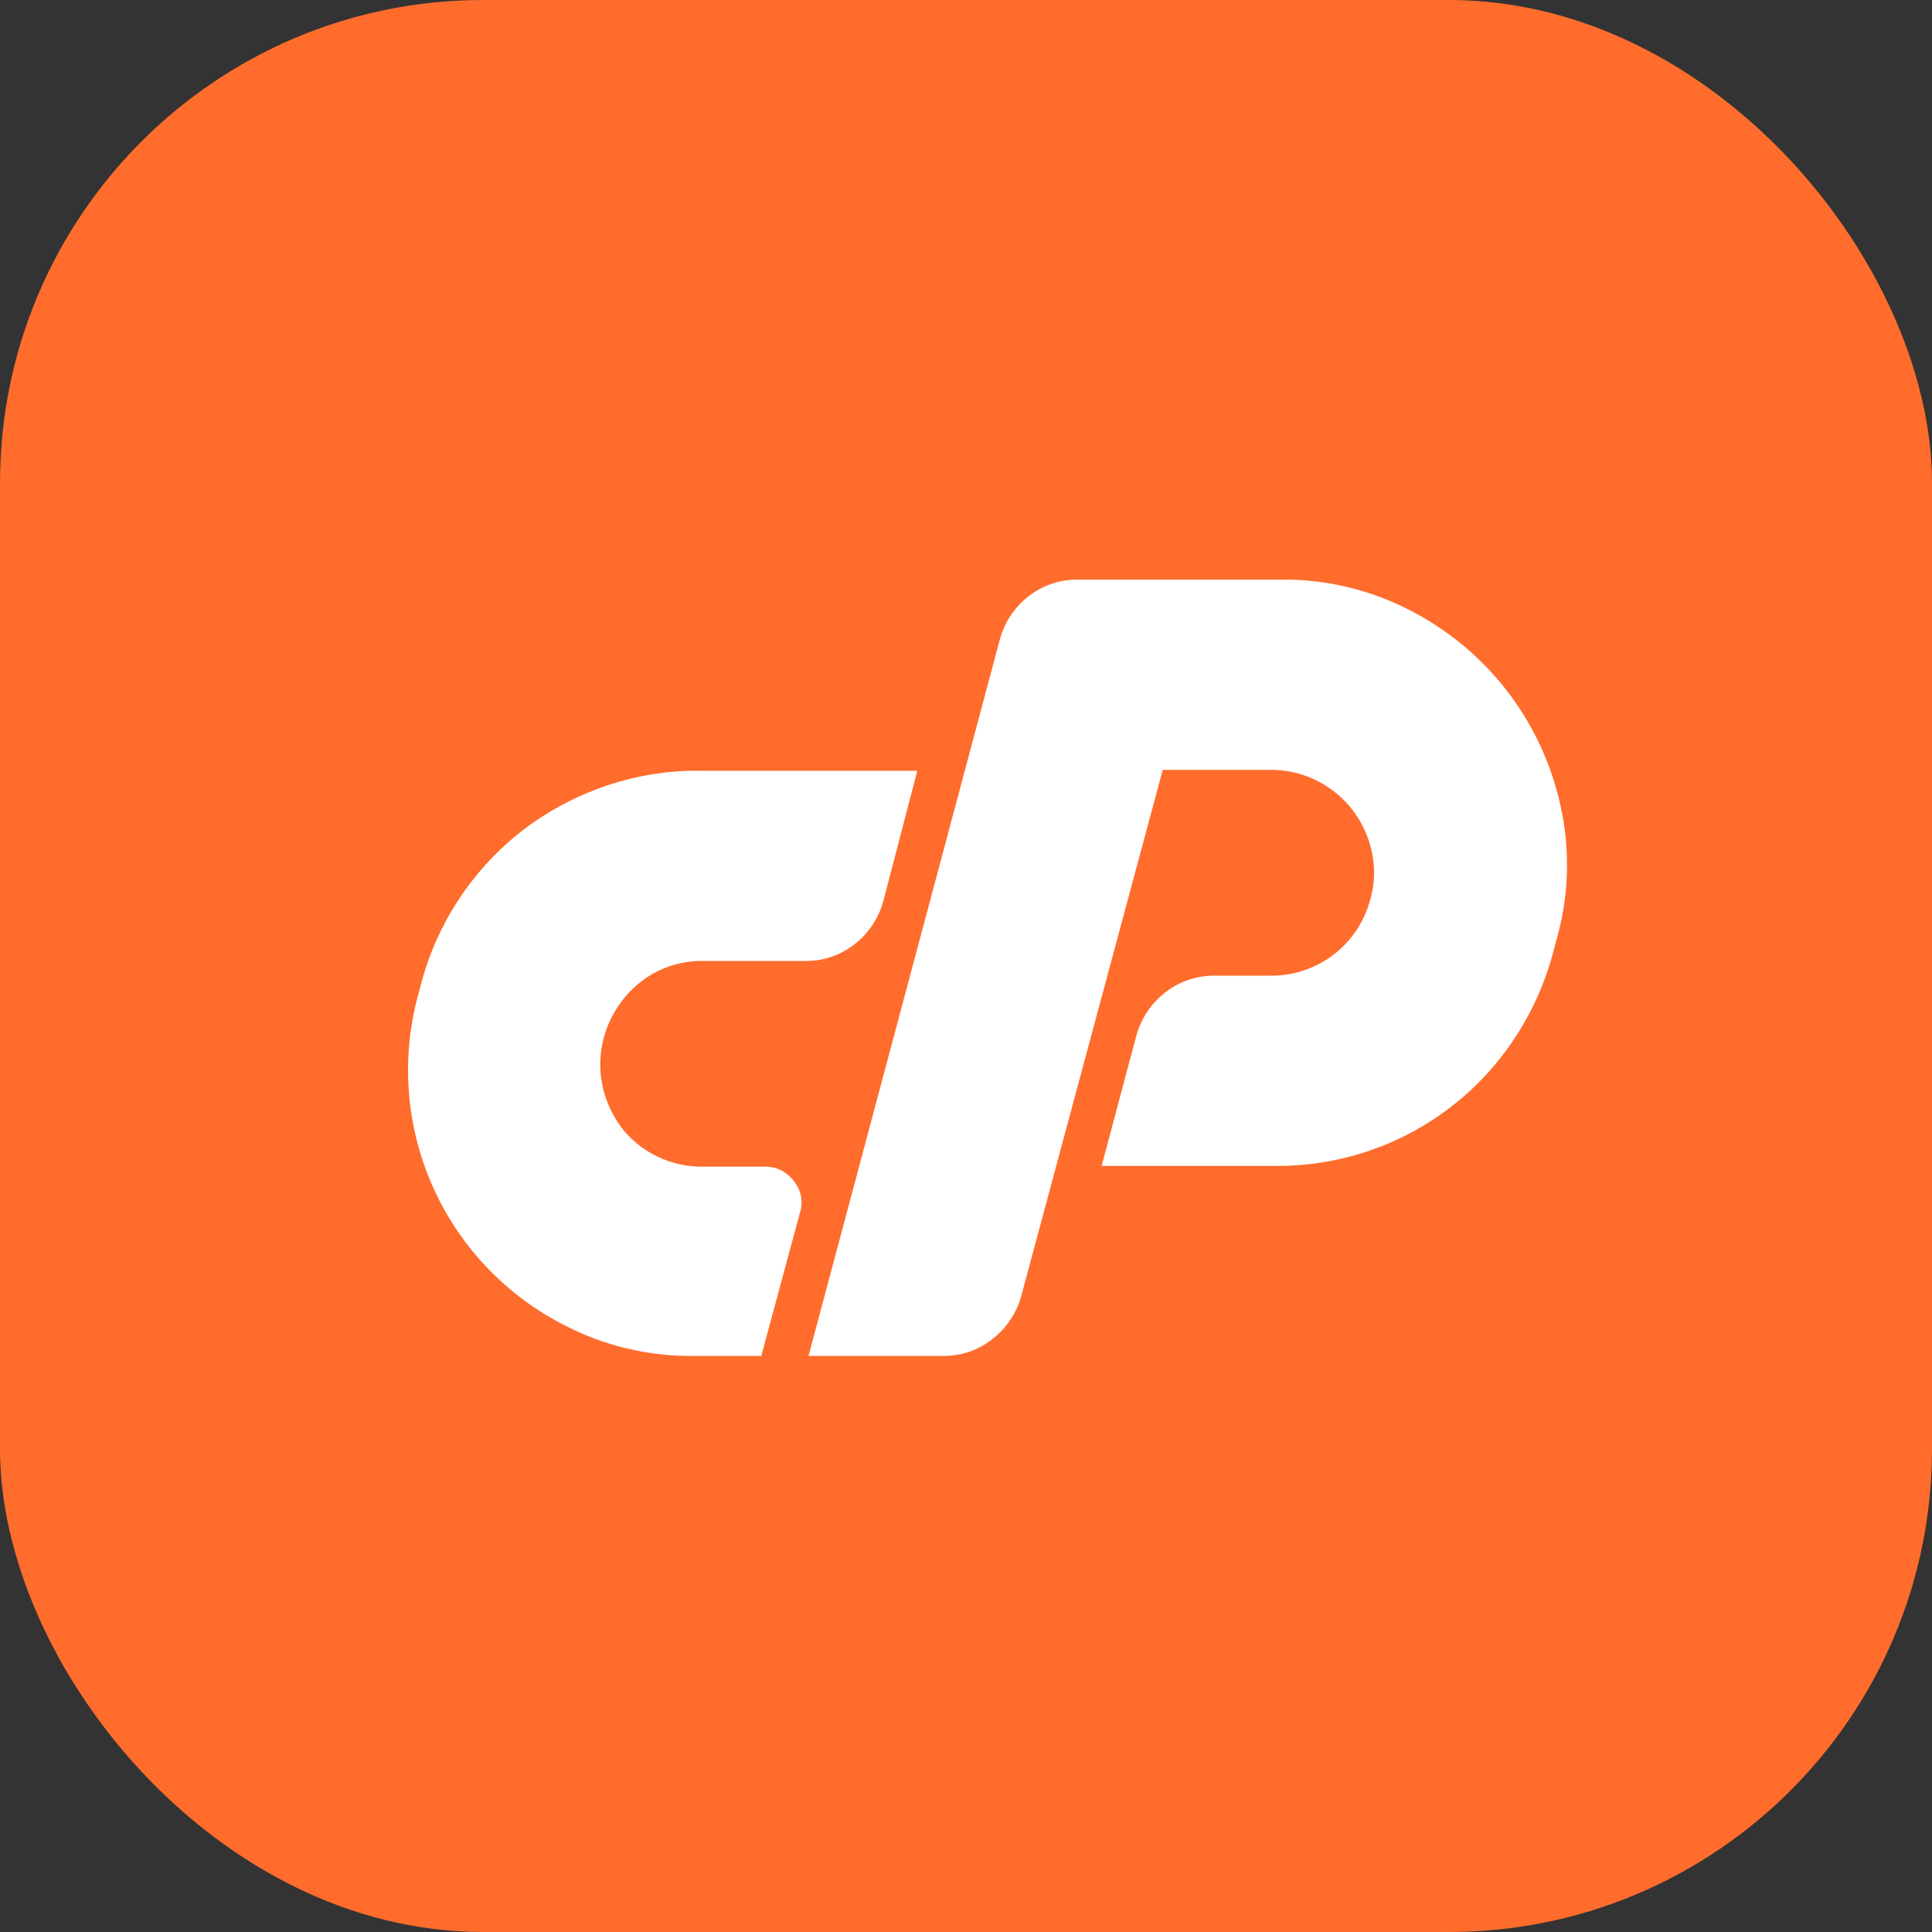 <svg viewBox="0 0 30 30" fill="none" xmlns="http://www.w3.org/2000/svg"><rect x="0" y="0" width="30" height="30" fill="#333333" stroke="none"/><rect width="30" height="30" rx="7.5" fill="#FF6C2C"/><path d="M10.838 11.969h3.406l-.527 2.019c-.072.269-.231.507-.452.678-.22.17-.49.26-.769.256h-1.582a1.534 1.534 0 00-.954.316c-.28.217-.484.518-.58.86-.07.25-.078.513-.023.768.05.231.15.45.292.64.143.188.33.34.542.444.225.112.473.169.723.166h.965a.542.542 0 01.444.219.523.523 0 01.1.49l-.602 2.23h-1.055a4.258 4.258 0 01-1.996-.475 4.44 4.44 0 01-2.285-5.1l.06-.227a4.455 4.455 0 011.589-2.373c.38-.288.804-.515 1.255-.67a4.373 4.373 0 011.45-.242zM12.555 21.054l2.969-11.12c.072-.269.23-.507.452-.678.219-.17.49-.26.768-.256h3.15a4.26 4.26 0 011.996.475 4.482 4.482 0 012.343 3.043c.15.681.13 1.389-.06 2.06l-.06.226c-.128.474-.331.925-.604 1.333a4.402 4.402 0 01-3.676 1.967h-2.727l.542-2.034c.076-.264.234-.497.452-.664.22-.17.49-.26.769-.256h.873a1.585 1.585 0 001.537-1.19 1.48 1.48 0 00.02-.74 1.6 1.6 0 00-1.557-1.266h-1.687l-2.2 8.181a1.274 1.274 0 01-.452.663 1.2 1.2 0 01-.753.256h-2.095z" fill="#fff"/></svg>